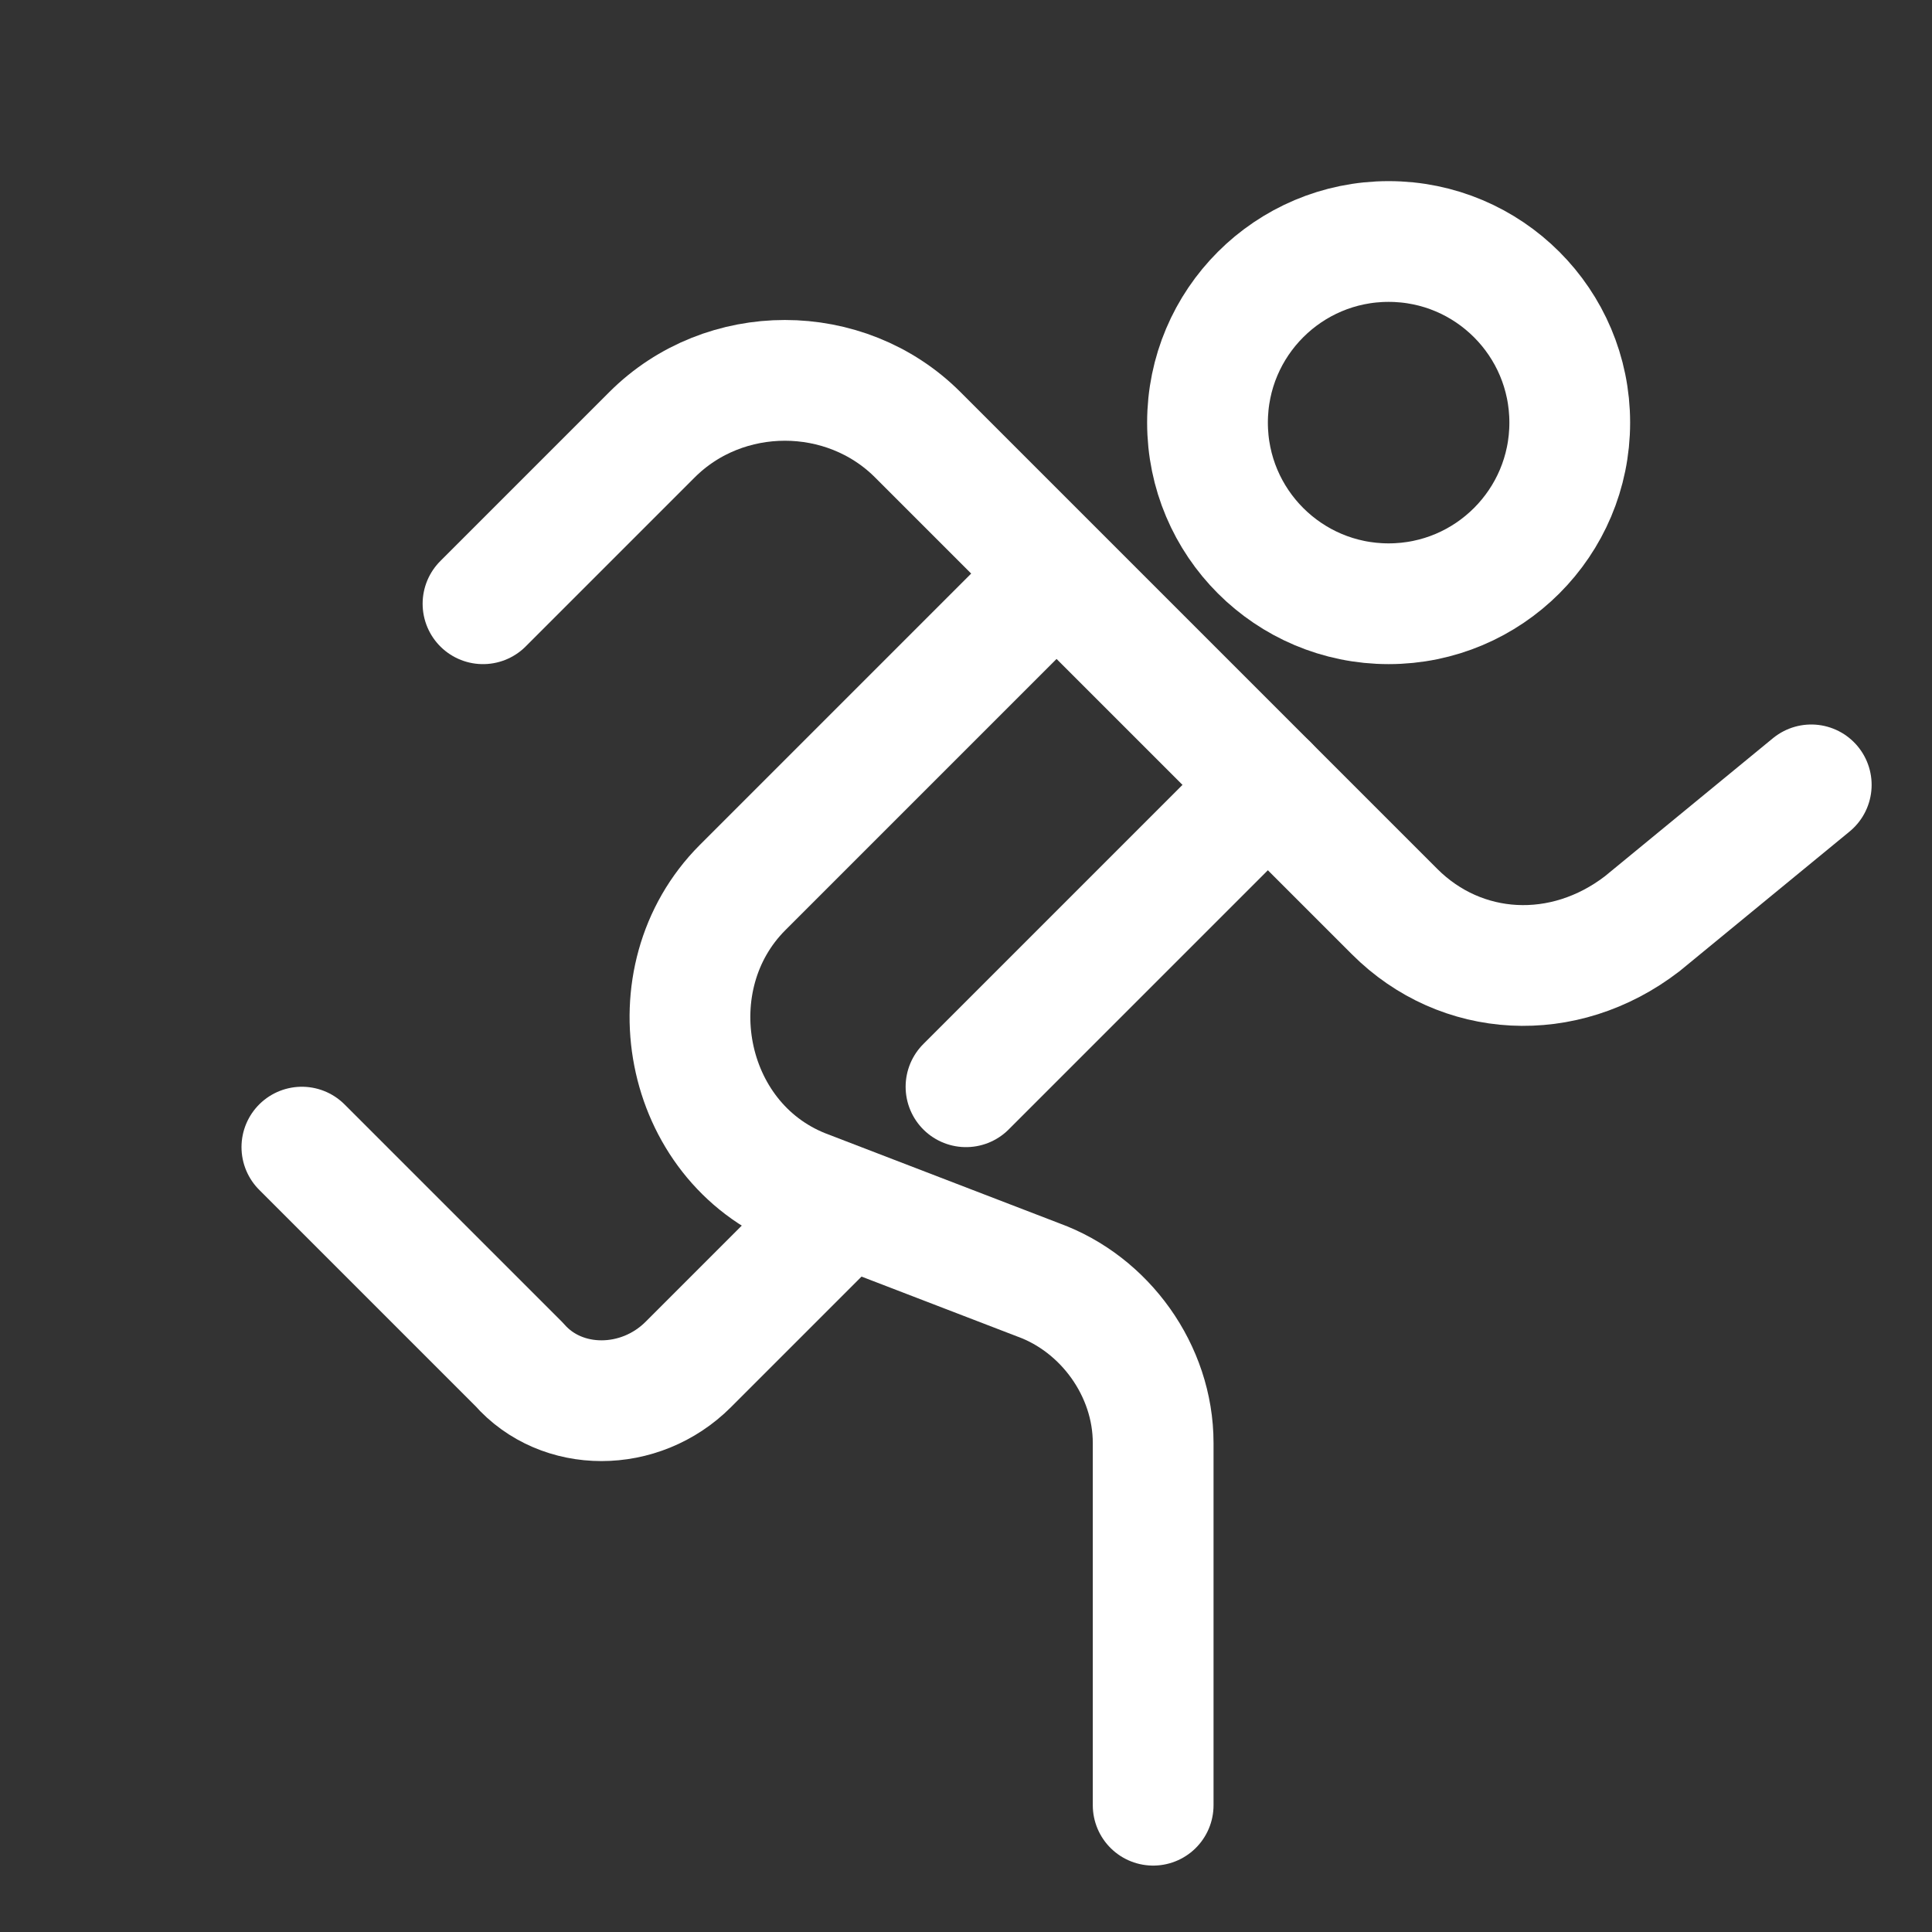 <svg version="1.1" id="Icons" xmlns="http://www.w3.org/2000/svg" xmlns:xlink="http://www.w3.org/1999/xlink" x="0px" y="0px" viewBox="0 0 32 32" style="enable-background:new 0 0 32 32;" xml:space="preserve">
<rect x="0" y="0" width="32" height="32" fill="#333333" stroke="none"/>
<style type="text/css">
	.st0{fill:none;stroke:#000000;stroke-width:2;stroke-linecap:round;stroke-linejoin:round;stroke-miterlimit:10;}
</style>
<circle class="st0" cx="23" cy="7" r="3" id="id_106" style="stroke: rgb(255, 255, 255);"></circle>
<path class="st0" d="M8,10l2.8-2.8C12,6,14,6,15.2,7.2l7.9,7.9c1.1,1.1,2.8,1.2,4.1,0.2L30,13" id="id_107" style="stroke: rgb(255, 255, 255);"></path>
<path class="st0" d="M17,10l-4.7,4.7c-1.5,1.5-1,4.2,1,5l3.9,1.5c1.1,0.4,1.9,1.5,1.9,2.7v6" id="id_108" style="stroke: rgb(255, 255, 255);"></path>
<path class="st0" d="M14,20l-2.6,2.6c-0.8,0.8-2.1,0.8-2.8,0L5,19" id="id_109" style="stroke: rgb(255, 255, 255);"></path>
<line class="st0" x1="16" y1="18" x2="21" y2="13" id="id_110" style="stroke: rgb(255, 255, 255);"></line>
</svg>